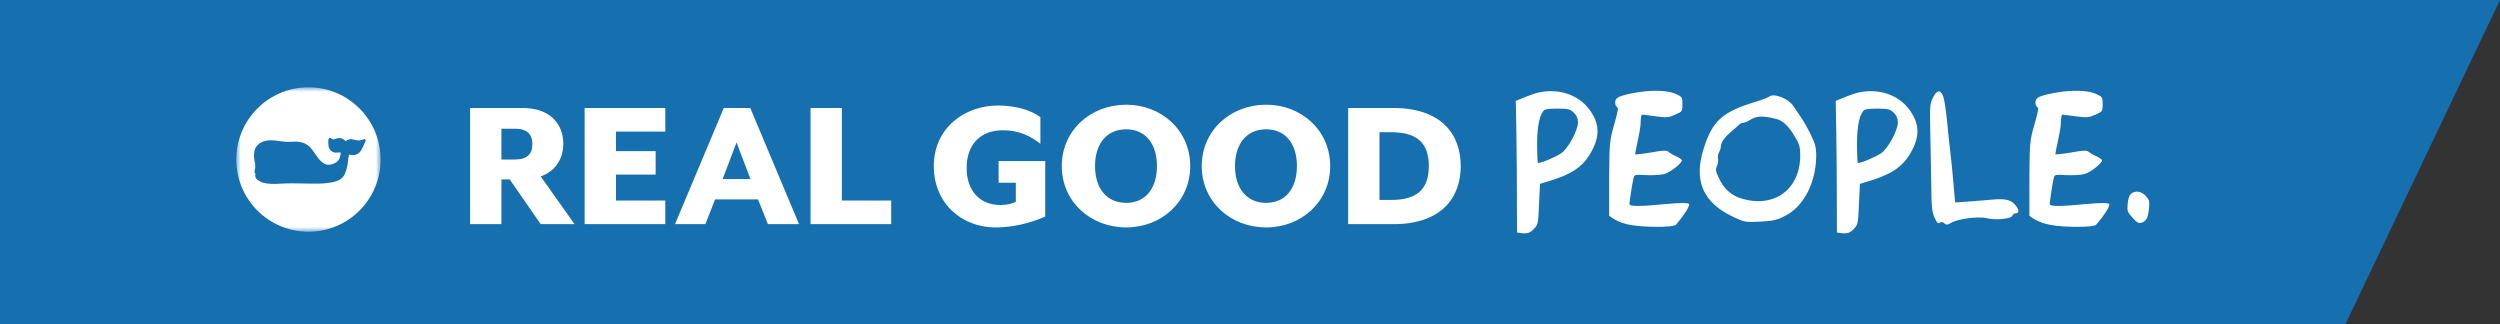 <?xml version="1.0" encoding="UTF-8"?>
<svg id="Layer_1" xmlns="http://www.w3.org/2000/svg" version="1.1" xmlns:xlink="http://www.w3.org/1999/xlink" viewBox="0 0 277.707 36">
  <rect x="0" y="0" width="277.707" height="36" fill="#333333" stroke="none"/>
  <!-- Generator: Adobe Illustrator 29.7.1, SVG Export Plug-In . SVG Version: 2.1.1 Build 8)  -->
  <defs>
    <mask id="mask" x="26.246" y="9.697" width="16.035" height="16.043" maskUnits="userSpaceOnUse">
      <g id="b">
        <path id="a" d="M26.246,9.697h16.035v16.043h-16.035V9.697Z" style="fill: #fff; fill-rule: evenodd;"/>
      </g>
    </mask>
  </defs>
  <g style="opacity: .9;">
    <path d="M260.542,36H0V0h277.707" style="fill: #1376bb; fill-rule: evenodd;"/>
  </g>
  <g>
    <path d="M57.204,17.718c1.332,0,1.934-.602,1.934-1.7,0-1.117-.602-1.72-1.934-1.72h-1.504v3.42s1.504,0,1.504,0ZM55.7,19.933v4.967h-3.482v-12.902h5.867c3.137,0,4.49,1.893,4.49,3.978,0,1.742-.987,3.118-2.513,3.613l3.76,5.31h-3.76l-3.44-4.967h-.922ZM64.943,11.998h8.96v2.624h-5.48v2.17h4.407v2.603h-4.406v2.88h5.48v2.625h-8.96M83.365,19.89l-1.548-4.064-1.547,4.064s3.095,0,3.095,0ZM80.4,11.998h2.943l5.417,12.902h-3.46l-1.097-2.752h-4.77l-1.076,2.752h-3.374l5.417-12.902ZM90.038,11.998h3.48v10.278h5.48v2.624h-8.96M103.728,18.45c0-4.172,3.352-6.73,7.156-6.73,1.784,0,3.61.472,4.685,1.29v2.966c-1.097-.86-2.343-1.505-4.17-1.505-2.385,0-4.02,1.463-4.02,4.194,0,2.623,1.548,4.107,3.74,4.107.71,0,1.225-.128,1.72-.343v-2.13h-1.913v-2.409h5.18v6.17c-.753.324-2.88,1.205-5.524,1.205-3.718,0-6.855-2.644-6.855-6.816M128.517,18.45c0-2.474-1.268-4.086-3.417-4.086-2.17,0-3.46,1.612-3.46,4.085s1.29,4.085,3.46,4.085c2.15,0,3.417-1.613,3.417-4.086M117.944,18.448c0-3.957,3.202-6.817,7.156-6.817,3.933,0,7.114,2.86,7.114,6.816s-3.18,6.815-7.114,6.815c-3.954,0-7.156-2.86-7.156-6.816M144.066,18.45c0-2.474-1.267-4.086-3.417-4.086-2.17,0-3.46,1.612-3.46,4.085s1.29,4.085,3.46,4.085c2.15,0,3.416-1.613,3.416-4.086M133.492,18.448c0-3.957,3.202-6.817,7.156-6.817,3.932,0,7.113,2.86,7.113,6.816s-3.18,6.815-7.114,6.815c-3.955,0-7.157-2.86-7.157-6.816M154.505,22.212c2.9,0,4.212-1.183,4.212-3.763s-1.31-3.764-4.212-3.764h-1.268v7.526h1.268ZM149.755,11.998h5.03c5.308,0,7.478,2.903,7.478,6.45s-2.17,6.452-7.478,6.452h-5.03v-12.902ZM171.58,12.2c-.51.348-.833,1.72-.833,3.762,0,1.102.053,2.07.08,2.123.134.135,1.88-.59,2.58-1.048.778-.51,1.88-2.554,1.88-3.44,0-.458-.135-.753-.457-1.076-.376-.375-.59-.456-1.747-.456-.725,0-1.37.054-1.504.135M168.381,11.204c.726-.296,1.908-.806,2.606-.94,2.123-.458,4.3.24,5.508,1.827s1.29,3.04.188,4.92c-.86,1.505-2.123,2.366-4.567,3.092l-1.048.322-.11,2.285c-.08,2.23-.133,2.257-.617,2.768-.537.59-1.02.457-1.826.35,0-4.49-.027-9.812-.135-14.624M186.086,12.736c-.725.323-.94.35-2.15.188-.725-.107-1.45-.188-1.53-.188s-.162.43-.162.94c0,.754-.564,2.958-.618,3.47.027.026.86-.055,1.827-.216,2.337-.43,1.478-.08,2.687.403.322.134.618.35.67.43.163.242-1.18,1.344-1.906,1.56-.35.107-1.263.16-2.015.133-1.264-.08-1.344-.053-1.425.296-.134.51-.457,2.66-.457,2.903,0,.296,1.155.296,4.138,0,1.558-.134,2.337-.134,2.47,0,.162.16-.563,1.29-1.45,2.312-.24.296-3.545.323-5.158,0-1.047-.215-1.638-.538-2.256-.994v-4.167c.026-4.032.053-4.193.564-5.995.403-1.396.484-1.853.322-1.907-.134-.054-.215-.296-.215-.538,0-.51.403-.725,2.123-1.048,1.853-.35,3.707-.296,4.594.107.725.323.752.377.752,1.156,0,.807-.027.807-.806,1.156M199.494,15.37c-.752-1.317-1.424-1.962-2.15-2.15-1.477-.376-2.202-.376-2.954.108-.86.537-.78.08-1.37.672-.538.537-1.774,1.317-1.854,2.23-.08.727-.43.807-.323,1.372.027.16.027.51-.107.806-.188.43-.162.62.188,1.344.564,1.237,1.397,1.963,2.552,2.312,3.654,1.075,6.5-1.048,6.5-4.812,0-.806-.08-1.236-.482-1.88M199.224,11.795c.673,1.022,1.075,1.48,1.8,2.904.62,1.262.726,1.612.726,2.633-.026,2.93-1.37,5.59-3.44,6.64-.94.483-1.315.564-2.766.645-1.638.08-1.745.08-3.035-.538-3.332-1.56-4.38-4.005-3.28-7.5.968-3.145,2.07-4.14,5.777-5.268.726-.215,1.397-.484,1.505-.565.483-.457,2.15.188,2.713,1.048M207.112,12.2c-.51.348-.832,1.72-.832,3.762,0,1.102.053,2.07.08,2.123.134.135,1.88-.59,2.58-1.048.778-.51,1.88-2.554,1.88-3.44,0-.458-.135-.753-.457-1.076-.376-.375-.59-.456-1.747-.456-.725,0-1.37.054-1.504.135M203.915,11.204c.726-.296,1.908-.806,2.606-.94,2.124-.458,4.3.24,5.51,1.827,1.207,1.587,1.288,3.04.187,4.92-.86,1.505-2.123,2.366-4.567,3.092l-1.048.322-.108,2.285c-.08,2.23-.134,2.257-.618,2.768-.537.59-1.02.457-1.826.35,0-4.49-.027-9.812-.135-14.624M223.526,23.973c-.134.35-1.908.51-2.82.268-.887-.24-3.198.055-3.977.512-.404.242-.51.242-.753.054-.215-.188-.35-.188-.51-.054-.19.135-.296,0-.565-.564-.295-.645-.35-1.21-.375-3.87-.027-1.722-.08-4.41-.108-5.942-.055-2.5-.028-2.85.294-3.52.404-.835.806-.942,1.102-.243.376.887.618,4.704.78,5.833.187,1.344.43,4.3.59,6.048,1.316-.108,2.794-.188,4.11-.322,1.558-.135,2.176.027,2.687.752.35.457.295.78-.135.78-.134,0-.268.134-.322.27M232.765,12.736c-.726.323-.94.35-2.15.188-.725-.107-1.45-.188-1.53-.188s-.162.43-.162.94c0,.754-.564,2.958-.618,3.47.027.026.86-.055,1.827-.216,2.337-.43,1.477-.08,2.686.403.323.134.618.35.672.43.16.242-1.182,1.344-1.908,1.56-.35.107-1.262.16-2.015.133-1.262-.08-1.343-.053-1.423.296-.135.51-.457,2.66-.457,2.903,0,.296,1.155.296,4.137,0,1.56-.134,2.338-.134,2.472,0,.16.16-.564,1.29-1.45,2.312-.242.296-3.547.323-5.16,0-1.047-.215-1.638-.538-2.256-.994v-4.167c.027-4.032.054-4.193.564-5.995.404-1.396.484-1.853.323-1.907-.134-.054-.215-.296-.215-.538,0-.51.403-.725,2.122-1.048,1.854-.35,3.708-.296,4.594.107.725.323.752.377.752,1.156,0,.807-.027.807-.805,1.156M238.363,21.768c.403.457.43.592.35,1.452-.135,1.048-.296,1.344-.86,1.532-.296.08-.51-.054-.968-.565-.564-.645-.618-.752-.537-1.56.054-.563.188-.966.403-1.128.512-.377,1.102-.243,1.613.268" style="fill: #fff; fill-rule: evenodd;"/>
    <g style="mask: url(#mask);">
      <path d="M40.52,15.857l-.122.29-.068.14c-.148.308-.315.657-.615.81-.322.158-.547.175-.935.067-.058.212-.09.435-.115.67l-.047.38c-.03.19-.146.837-.42,1.3-.395.663-1.372.766-2.02.834-.54.06-.968.052-1.46.046l-.51-.003-.95-.014c-.625-.012-1.27-.022-1.894.013l-.136.007c-.677.04-1.378.08-2.043-.115-.215-.062-.834-.335-.832-.744l.012-.11.017-.104c-.085-.073-.144-.247-.075-.482.097-.327.042-.6-.018-.89l-.058-.35c-.124-1.126.373-1.81,1.432-1.99.46-.075.937-.006,1.4.062.396.054.803.113,1.193.08.995-.087,1.786.03,2.43.88l.29.41c.497.722,1.01,1.466,1.886,1.205.325-.095.56-.236.72-.43.126-.155.174-.315.225-.57l.013-.056c.012-.05.045-.21.017-.244-.08-.028-.2-.018-.317-.007-.11.01-.223.02-.328.004-.263-.04-.485-.2-.608-.434-.102-.198-.106-.405-.11-.605l-.004-.158s0-.002,0,0c-.01-.19,0-.373.138-.42.116-.042.204.05.244.097.08.073.24.068.357.025l.02-.006c.244-.09.475-.17.777-.05.147.06.242.15.336.236,0,0,.03.028.062.053.173-.163.448-.296.884-.177.193.052.424.104.645.088.132-.007.258-.048.392-.09l.141-.048c.046-.014.094.003.126.04.034.035.042.09.023.135l-.096.225h0ZM34.266,9.697c-4.43,0-8.02,3.59-8.02,8.02s3.59,8.023,8.02,8.023,8.015-3.592,8.015-8.022-3.59-8.021-8.015-8.021Z" style="fill: #fff; fill-rule: evenodd;"/>
    </g>
  </g>
</svg>